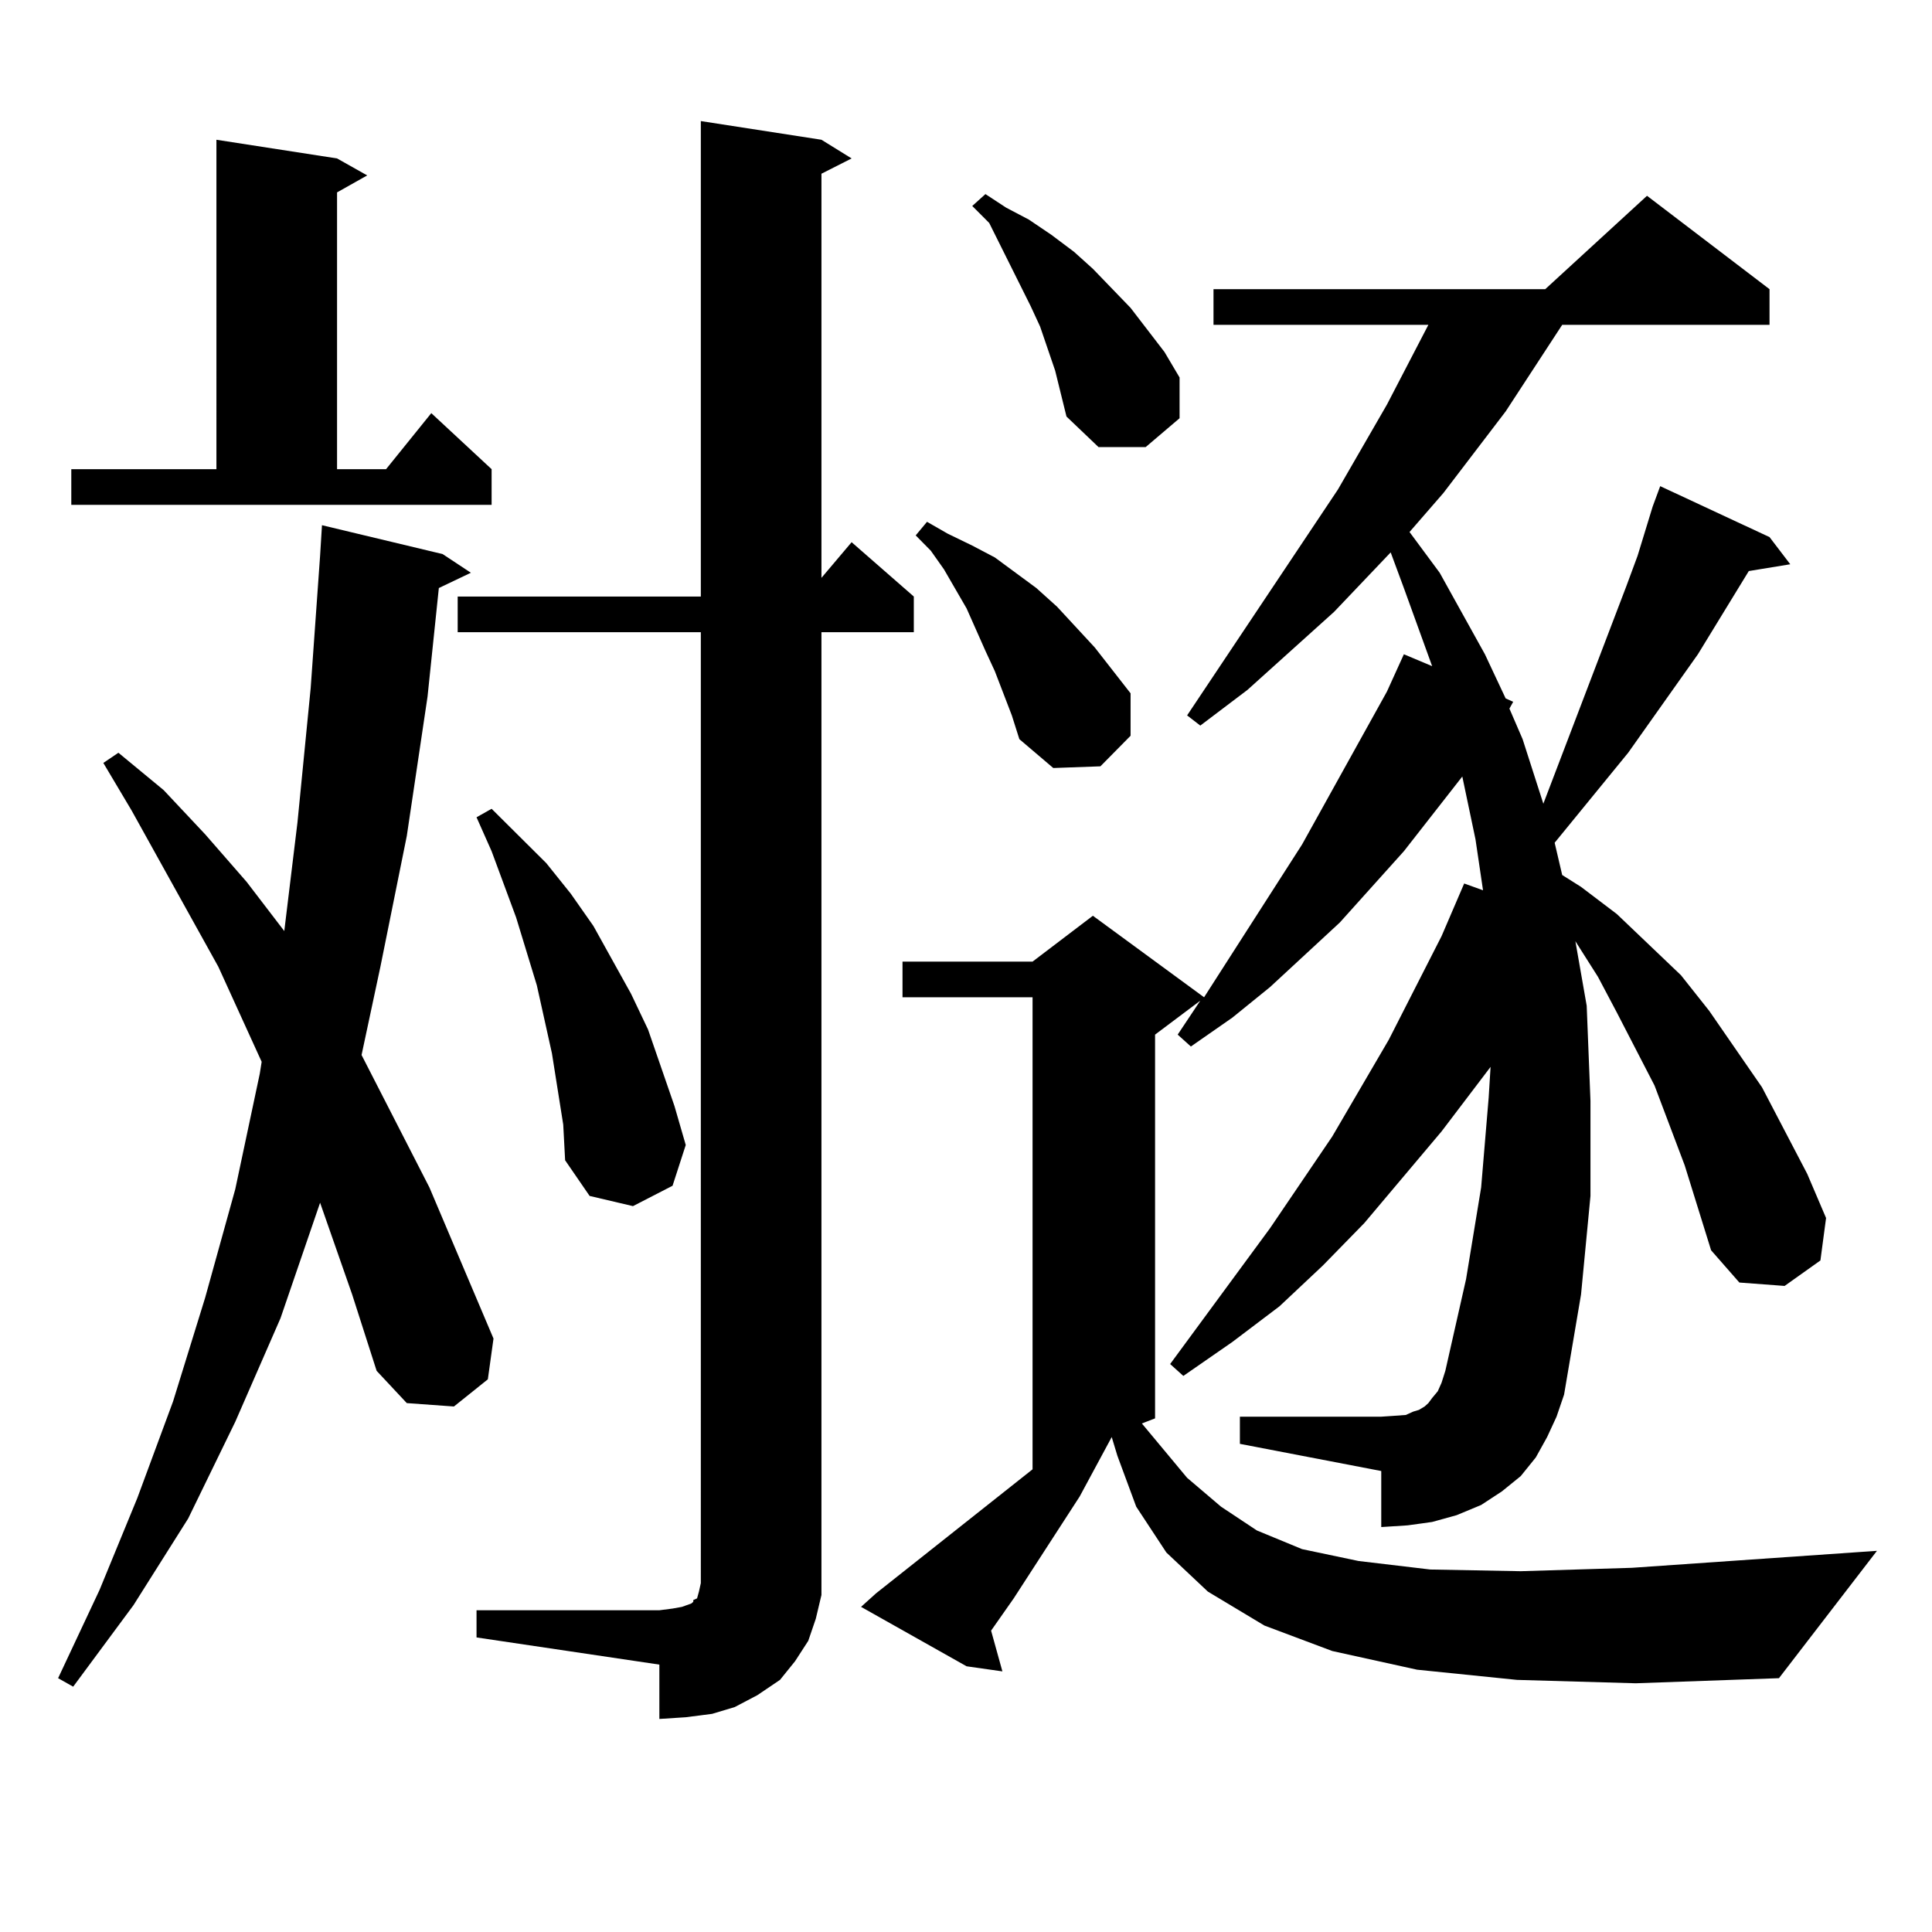 <?xml version="1.0" encoding="utf-8"?>
<!-- Generator: Adobe Illustrator 16.0.0, SVG Export Plug-In . SVG Version: 6.00 Build 0)  -->
<!DOCTYPE svg PUBLIC "-//W3C//DTD SVG 1.1//EN" "http://www.w3.org/Graphics/SVG/1.1/DTD/svg11.dtd">
<svg version="1.1" id="图层_1" xmlns="http://www.w3.org/2000/svg" xmlns:xlink="http://www.w3.org/1999/xlink" x="0px" y="0px"
	 width="1000px" height="1000px" viewBox="0 0 1000 1000" enable-background="new 0 0 1000 1000" xml:space="preserve">
<path d="M182.264,669.992l-16.585-47.461l-20.487,59.766l-23.414,53.613l-24.39,50.098l-28.292,44.824L37.877,873.02l-7.805-4.395
	l21.463-45.703l19.512-47.461l18.536-50.098l16.585-53.613l15.609-56.25l12.683-59.766l0.976-6.152l-22.438-49.219L68.12,419.504
	l-14.634-24.609l7.805-5.273l23.414,19.336l21.463,22.852l21.463,24.609l19.512,25.488l6.829-56.25l6.829-69.434l4.878-68.555
	l0.976-15.82l62.438,14.941l14.634,9.668l-16.585,7.91l-5.854,56.25l-10.731,72.07l-13.658,67.676l-9.756,45.703l35.121,68.555
	l33.17,78.223l-2.927,21.094L234.945,728l-24.39-1.758l-15.609-16.699L182.264,669.992z M36.901,242.844h75.12V72.336l62.438,9.668
	l15.609,8.789l-15.609,8.789v143.262h25.365l23.414-29.004l31.219,29.004v18.457H36.901V242.844z M246.652,833.469h94.632
	l6.829-0.879l4.878-0.879l4.878-1.758l0.976-0.879v-0.879l1.951-0.879l0.976-3.516l0.976-4.395V327.219H236.896v-18.457h125.851
	V62.668l62.438,9.668l15.609,9.668l-15.609,7.91v209.18l15.609-18.457l32.194,28.125v18.457h-47.804v486.914v11.426l-2.927,12.305
	l-3.902,11.426l-6.829,10.547l-7.805,9.668l-11.707,7.91l-11.707,6.152l-11.707,3.516l-13.658,1.758l-13.658,0.879v-28.125
	l-94.632-14.063V833.469z M291.529,582.102l-5.854-36.914l-3.902-17.578l-3.902-17.578l-10.731-35.156l-12.683-34.277l-7.805-17.578
	l7.805-4.395l28.292,28.125l12.683,15.82l11.707,16.699l9.756,17.578l9.756,17.578l8.78,18.457l13.658,39.551l5.854,20.215
	l-6.829,21.094l-20.487,10.547l-22.438-5.273l-12.683-18.457L291.529,582.102z M785.176,869.504l-51.706-5.273l-43.901-9.668
	l-35.121-13.184l-29.268-17.578l-21.463-20.215l-15.609-23.73l-9.756-26.367l-2.927-9.668l-16.585,30.762l-34.146,52.734
	l-11.707,16.699l5.854,21.094l-18.536-2.637l-54.633-30.762l7.805-7.031l80.974-64.16V516.184h-67.315v-18.457h67.315l31.219-23.73
	l57.56,42.188l50.73-79.102l43.901-79.102l8.78-19.336l14.634,6.152l-14.634-40.43l-6.829-18.457l-29.268,30.762l-44.877,40.43
	l-24.39,18.457l-6.829-5.273l78.047-116.895l25.365-43.945l21.463-41.309H628.106V149.68H799.81l52.682-48.34l63.413,48.34v18.457
	H808.59l-29.268,44.824l-32.194,42.188l-17.561,20.215l15.609,21.094l23.414,42.188l10.731,22.852l3.902,1.758l-1.951,3.516
	l6.829,15.82l10.731,33.398l42.926-112.5l5.854-15.82l7.805-25.488l3.902-10.547L915.904,278l10.731,14.063l-21.463,3.516
	l-26.341,43.066l-36.097,50.977l-38.048,46.582l3.902,16.699l9.756,6.152l18.536,14.063l16.585,15.82l16.585,15.82l14.634,18.457
	l27.316,39.551l23.414,44.824l9.756,22.852l-2.927,21.973l-18.536,13.184l-23.414-1.758l-14.634-16.699l-13.658-43.945
	l-15.609-41.309l-19.512-37.793l-9.756-18.457l-11.707-18.457l5.854,33.398l1.951,49.219v49.219l-4.878,50.977l-8.78,51.855
	l-3.902,11.426l-4.878,10.547l-5.854,10.547l-7.805,9.668l-9.756,7.91l-10.731,7.031l-12.683,5.273l-12.683,3.516l-12.683,1.758
	l-13.658,0.879v-29.004l-73.169-14.063v-14.063h73.169l12.683-0.879l3.902-1.758l2.927-0.879l2.927-1.758l1.951-1.758l1.951-2.637
	l2.927-3.516l1.951-4.395l1.951-6.152l10.731-47.461l7.805-47.461l3.902-46.582l0.976-15.82l-25.365,33.398l-39.999,47.461
	l-21.463,21.973l-22.438,21.094l-24.39,18.457l-25.365,17.578l-6.829-6.152l51.706-70.313l32.194-47.461l29.268-50.098
	l27.316-53.613l11.707-27.246l9.756,3.516l-3.902-26.367l-6.829-32.52l-30.243,38.672l-33.17,36.914l-36.097,33.398l-19.512,15.82
	l-21.463,14.941l-6.829-6.152l11.707-17.578l-23.414,17.578v198.633l-6.829,2.637l23.414,28.125l17.561,14.941l18.536,12.305
	l23.414,9.668l29.268,6.152l37.072,4.395l46.828,0.879l57.56-1.758l126.826-8.789l-50.73,65.918l-74.145,2.637L785.176,869.504z
	 M523.719,370.285l-8.78-22.852l-4.878-10.547l-9.756-21.973l-11.707-20.215l-6.829-9.668l-7.805-7.91l5.854-7.031l10.731,6.152
	l12.683,6.152l11.707,6.152l10.731,7.91l10.731,7.91l10.731,9.668l19.512,21.094l18.536,23.73v21.973l-15.609,15.82l-24.39,0.879
	l-17.561-14.941L523.719,370.285z M542.255,180.441l-3.902-11.426l-4.878-10.547l-21.463-43.066l-8.78-8.789l6.829-6.152
	l10.731,7.031l11.707,6.152l11.707,7.91l11.707,8.789l9.756,8.789l19.512,20.215l17.561,22.852l7.805,13.184v21.094l-17.561,14.941
	h-24.39l-16.585-15.82l-5.854-23.73L542.255,180.441z"/>
</svg>
